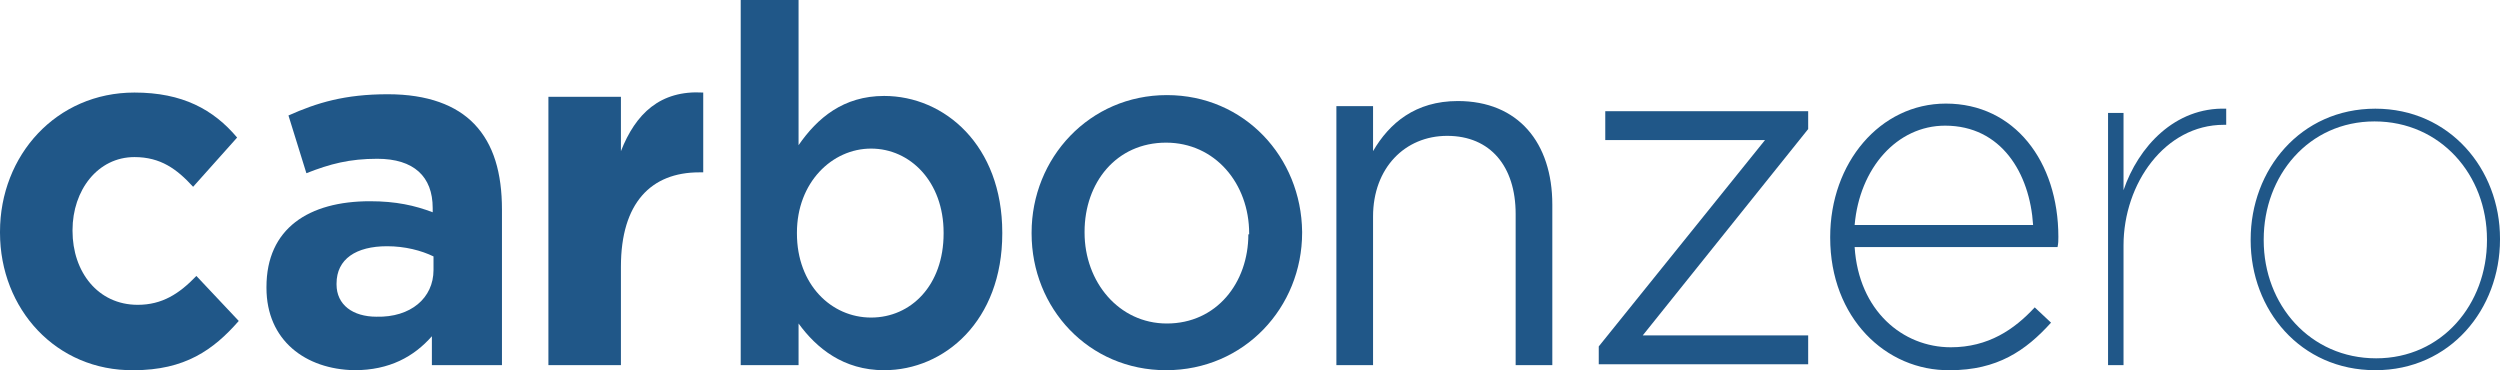 <svg width="574" height="85" viewBox="0 0 574 85" fill="none" xmlns="http://www.w3.org/2000/svg">
<g clip-path="url(#clip0_178_11210)">
<path d="M0 53.416V53.221C0 35.676 12.909 21.25 30.87 21.25C41.909 21.25 49.018 25.148 54.444 31.582L44.341 42.889C40.599 38.795 36.857 36.066 30.87 36.066C22.451 36.066 16.651 43.669 16.651 52.831V53.026C16.651 62.384 22.451 69.987 31.619 69.987C37.231 69.987 41.16 67.452 45.089 63.358L54.818 73.691C49.018 80.319 42.47 84.998 30.683 84.998C12.909 85.193 0 70.961 0 53.416Z" fill="#205788"/>
<path d="M61.18 66.088V65.892C61.18 52.441 70.908 46.203 84.94 46.203C90.927 46.203 95.231 47.178 99.347 48.737V47.762C99.347 40.549 95.043 36.455 86.624 36.455C80.263 36.455 75.773 37.625 70.347 39.77L66.231 26.513C72.779 23.589 79.141 21.639 89.057 21.639C98.224 21.639 104.772 24.174 108.888 28.462C113.379 33.141 115.25 39.77 115.25 48.152V83.828H99.16V77.2C95.043 81.878 89.431 84.997 81.386 84.997C70.16 84.802 61.18 78.174 61.18 66.088ZM99.534 61.994V58.874C96.727 57.51 92.985 56.535 88.869 56.535C81.76 56.535 77.27 59.459 77.27 65.113V65.308C77.27 69.986 81.012 72.716 86.437 72.716C94.295 72.911 99.534 68.427 99.534 61.994Z" fill="#205788"/>
<path d="M125.914 22.224H142.565V34.701C145.933 26.123 151.546 20.665 161.462 21.249V39.574H160.526C149.488 39.574 142.565 46.593 142.565 61.214V83.828H125.914V22.224Z" fill="#205788"/>
<path d="M183.35 74.275V83.828H170.066V0H183.35V33.336C187.653 27.098 193.64 22.029 202.995 22.029C216.839 22.029 230.123 33.336 230.123 53.416V53.611C230.123 73.691 216.839 84.998 202.995 84.998C193.64 84.998 187.466 79.929 183.35 74.275ZM216.652 53.611V53.416C216.652 41.719 208.982 34.116 200.001 34.116C191.021 34.116 182.976 41.914 182.976 53.416V53.611C182.976 65.308 190.834 72.911 200.001 72.911C209.169 72.911 216.652 65.503 216.652 53.611Z" fill="#205788"/>
<path d="M267.913 21.834C250.139 21.834 236.855 36.261 236.855 53.416V53.611C236.855 70.767 249.952 84.998 267.726 84.998C285.687 84.998 298.969 70.572 298.969 53.416V53.221C298.783 36.066 285.687 21.834 267.913 21.834ZM286.622 53.806C286.622 64.918 279.326 74.276 267.913 74.276C256.874 74.276 249.016 64.723 249.016 53.416V53.221C249.016 41.914 256.313 32.752 267.726 32.752C278.951 32.752 286.809 42.109 286.809 53.611V53.806H286.622Z" fill="#205788"/>
<path d="M306.834 24.368H315.253V34.701C318.995 28.267 324.982 23.199 334.711 23.199C348.556 23.199 356.413 32.751 356.413 46.983V83.828H347.994V49.127C347.994 38.21 342.193 31.192 332.278 31.192C322.549 31.192 315.253 38.6 315.253 49.712V83.828H306.834V24.368Z" fill="#205788"/>
<path d="M420.213 54.586V54.391C420.213 37.43 431.626 23.784 446.779 23.784C462.498 23.784 472.601 37.04 472.601 54.391C472.601 55.365 472.601 55.755 472.412 56.73H425.825C426.762 71.351 436.865 79.734 447.904 79.734C456.508 79.734 462.498 75.64 467.174 70.572L470.916 74.081C465.115 80.514 458.567 84.998 447.716 84.998C432.937 85.193 420.213 72.911 420.213 54.586ZM466.8 51.661C466.052 39.77 459.503 28.852 446.594 28.852C435.554 28.852 426.95 38.6 425.825 51.661H466.8Z" fill="#205788"/>
<path d="M484.008 25.929H487.562V43.669C490.931 33.727 499.349 24.564 511.137 24.954V28.658C510.948 28.658 510.763 28.658 510.574 28.658C497.105 28.658 487.562 42.109 487.562 56.341V83.828H484.008V25.929Z" fill="#205788"/>
<path d="M545.377 24.954C528.165 24.954 516.752 38.99 516.752 54.976V55.171C516.752 71.156 528.165 84.998 545.377 84.998C562.591 84.998 574.001 70.962 574.001 54.976V54.781C574.001 38.795 562.402 24.954 545.377 24.954ZM571.009 55.171C571.009 69.792 560.718 82.269 545.565 82.269C530.409 82.269 519.747 69.987 519.747 55.171V54.976C519.747 40.355 530.035 27.878 545.191 27.878C560.344 27.878 571.009 40.16 571.009 54.976V55.171Z" fill="#205788"/>
<path d="M367.074 79.539L405.242 32.166H368.57V25.538H415.157V29.632L377.177 77.005H415.157V83.633H367.074V79.539Z" fill="#205788"/>
</g>
<defs>
<clipPath id="clip0_178_11210">
<rect width="574" height="85" fill="white"/>
</clipPath>
</defs>
</svg>
